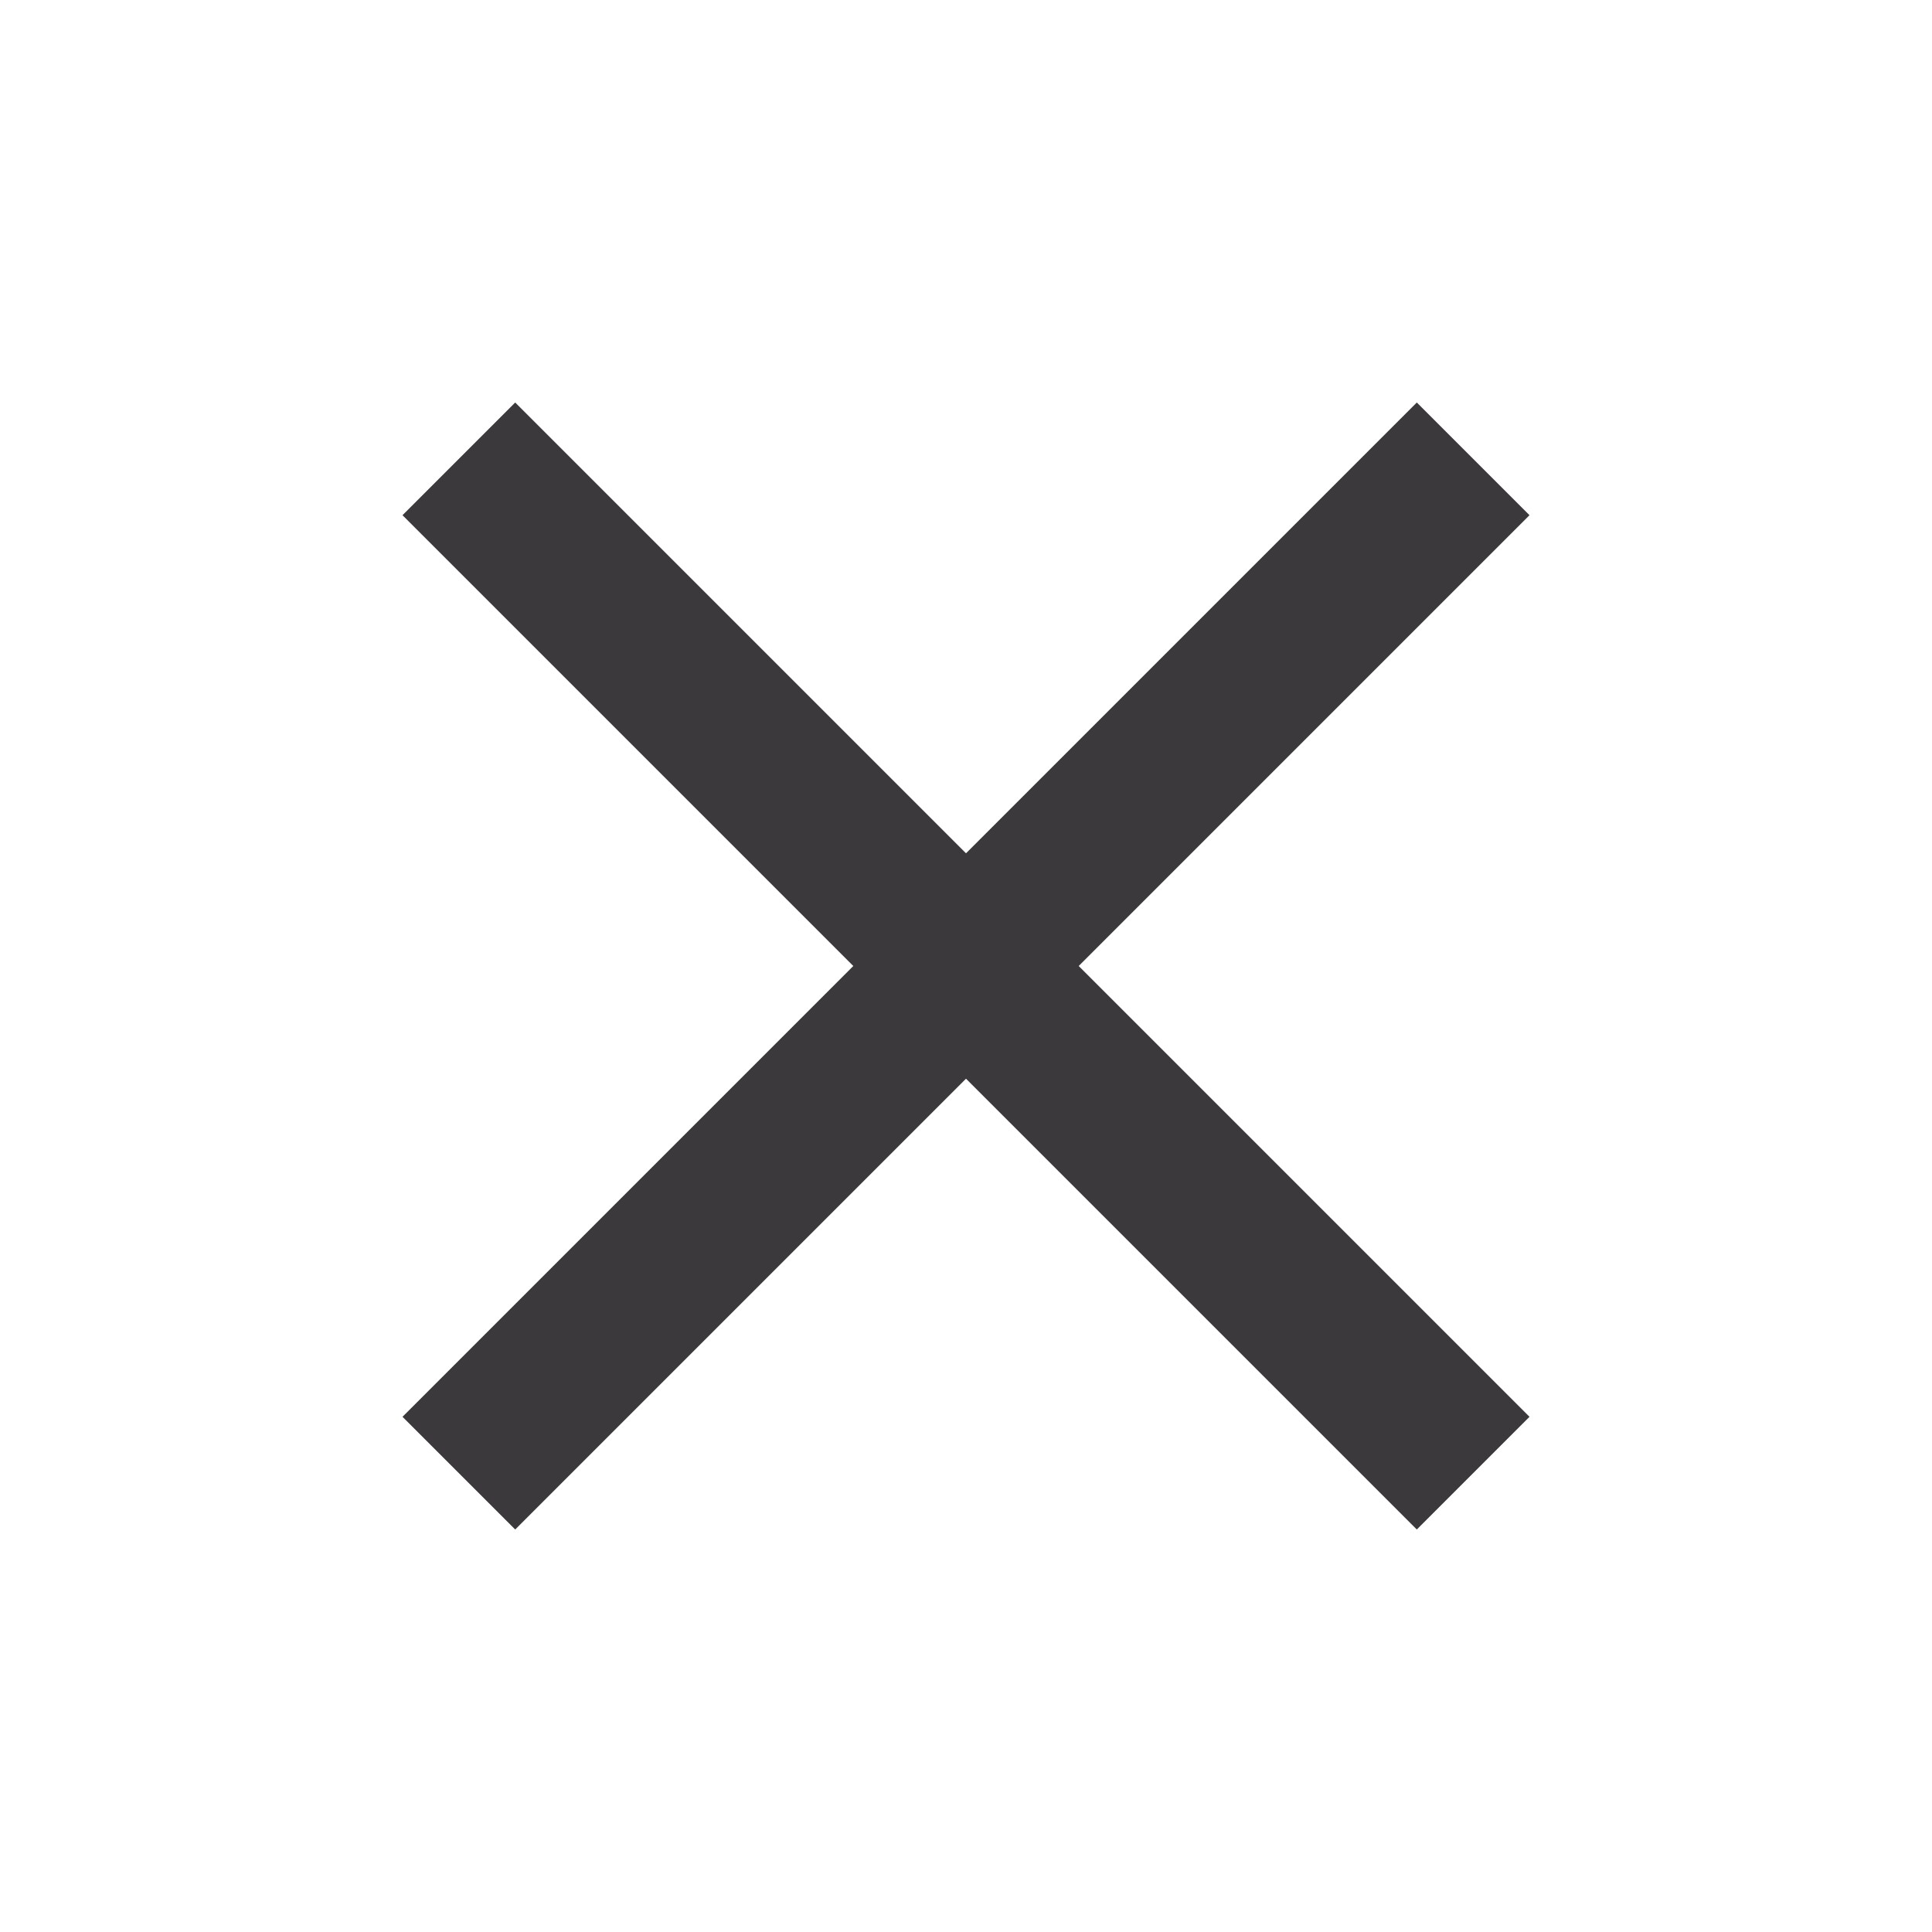 <svg xmlns="http://www.w3.org/2000/svg" height="24px" viewBox="0 -960 960 960" width="24px" fill="#3B393C"><path d="m256-200-56-56 224-224-224-224 56-56 224 224 224-224 56 56-224 224 224 224-56 56-224-224-224 224Z"/></svg>